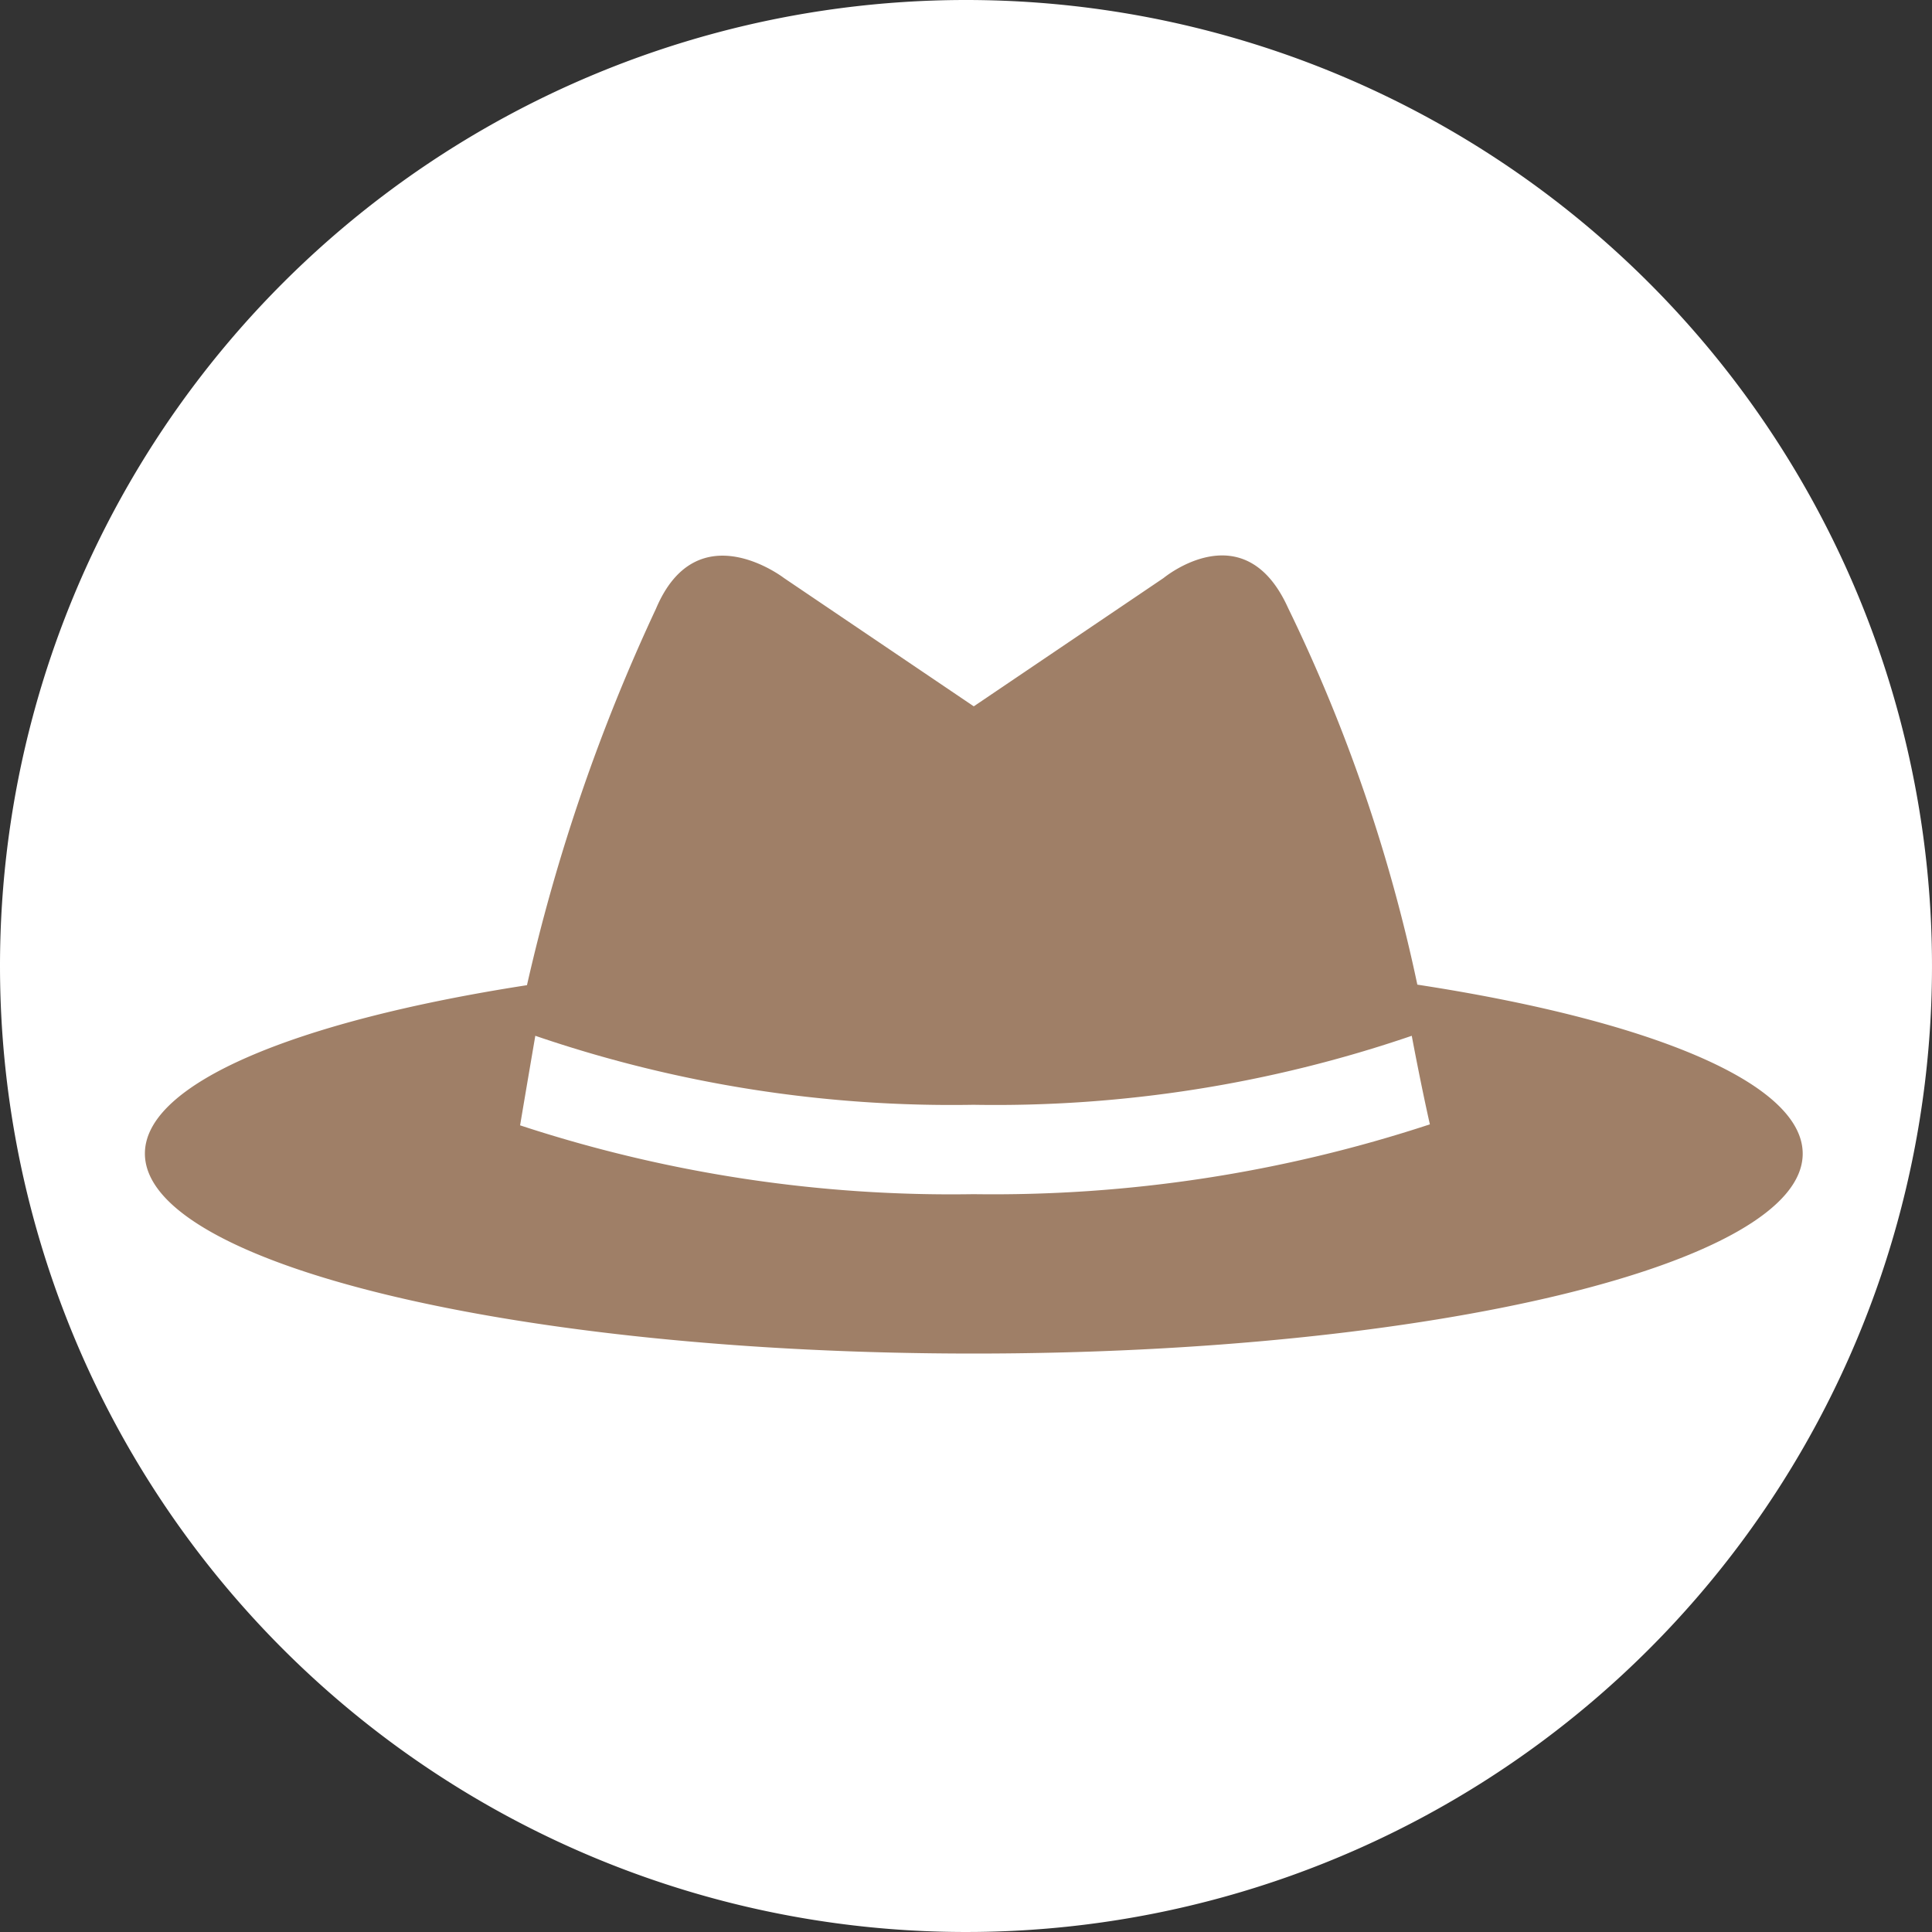 <svg id="Group_512" data-name="Group 512" xmlns="http://www.w3.org/2000/svg" width="80" height="80" viewBox="0 0 80 80">
  <rect x="0" y="0" width="80" height="80" fill="#333333" stroke="none"/>
  <path id="Path_372" data-name="Path 372" d="M40,0A40,40,0,1,1,0,40,40,40,0,0,1,40,0Z" fill="#fff"/>
  <g id="p1-klobouk" transform="translate(3.471 0.272)">
    <path id="Path_390" data-name="Path 390" d="M55.218,40.5a67.487,67.487,0,0,0-5.357-15.608c-1.813-4-5.149-1.231-5.149-1.231l-7.861,5.315-7.862-5.315s-3.595-2.769-5.3,1.279A76.752,76.752,0,0,0,18.35,40.522C8.838,41.995,2.529,44.568,2.529,47.495c0,4.573,15.367,8.281,34.322,8.281S71.175,52.068,71.175,47.5C71.174,44.553,64.806,41.97,55.218,40.5Z" fill="#9f7f67"/>
    <path id="Path_391" data-name="Path 391" d="M36.84,49.176a57.162,57.162,0,0,1-18.775-2.85c.261-1.555.63-3.708.63-3.708a53.248,53.248,0,0,0,18.146,2.857,53.244,53.244,0,0,0,18.146-2.857s.349,1.884.75,3.667A57.855,57.855,0,0,1,36.84,49.176Z" fill="#fff"/>
  </g>
</svg>
